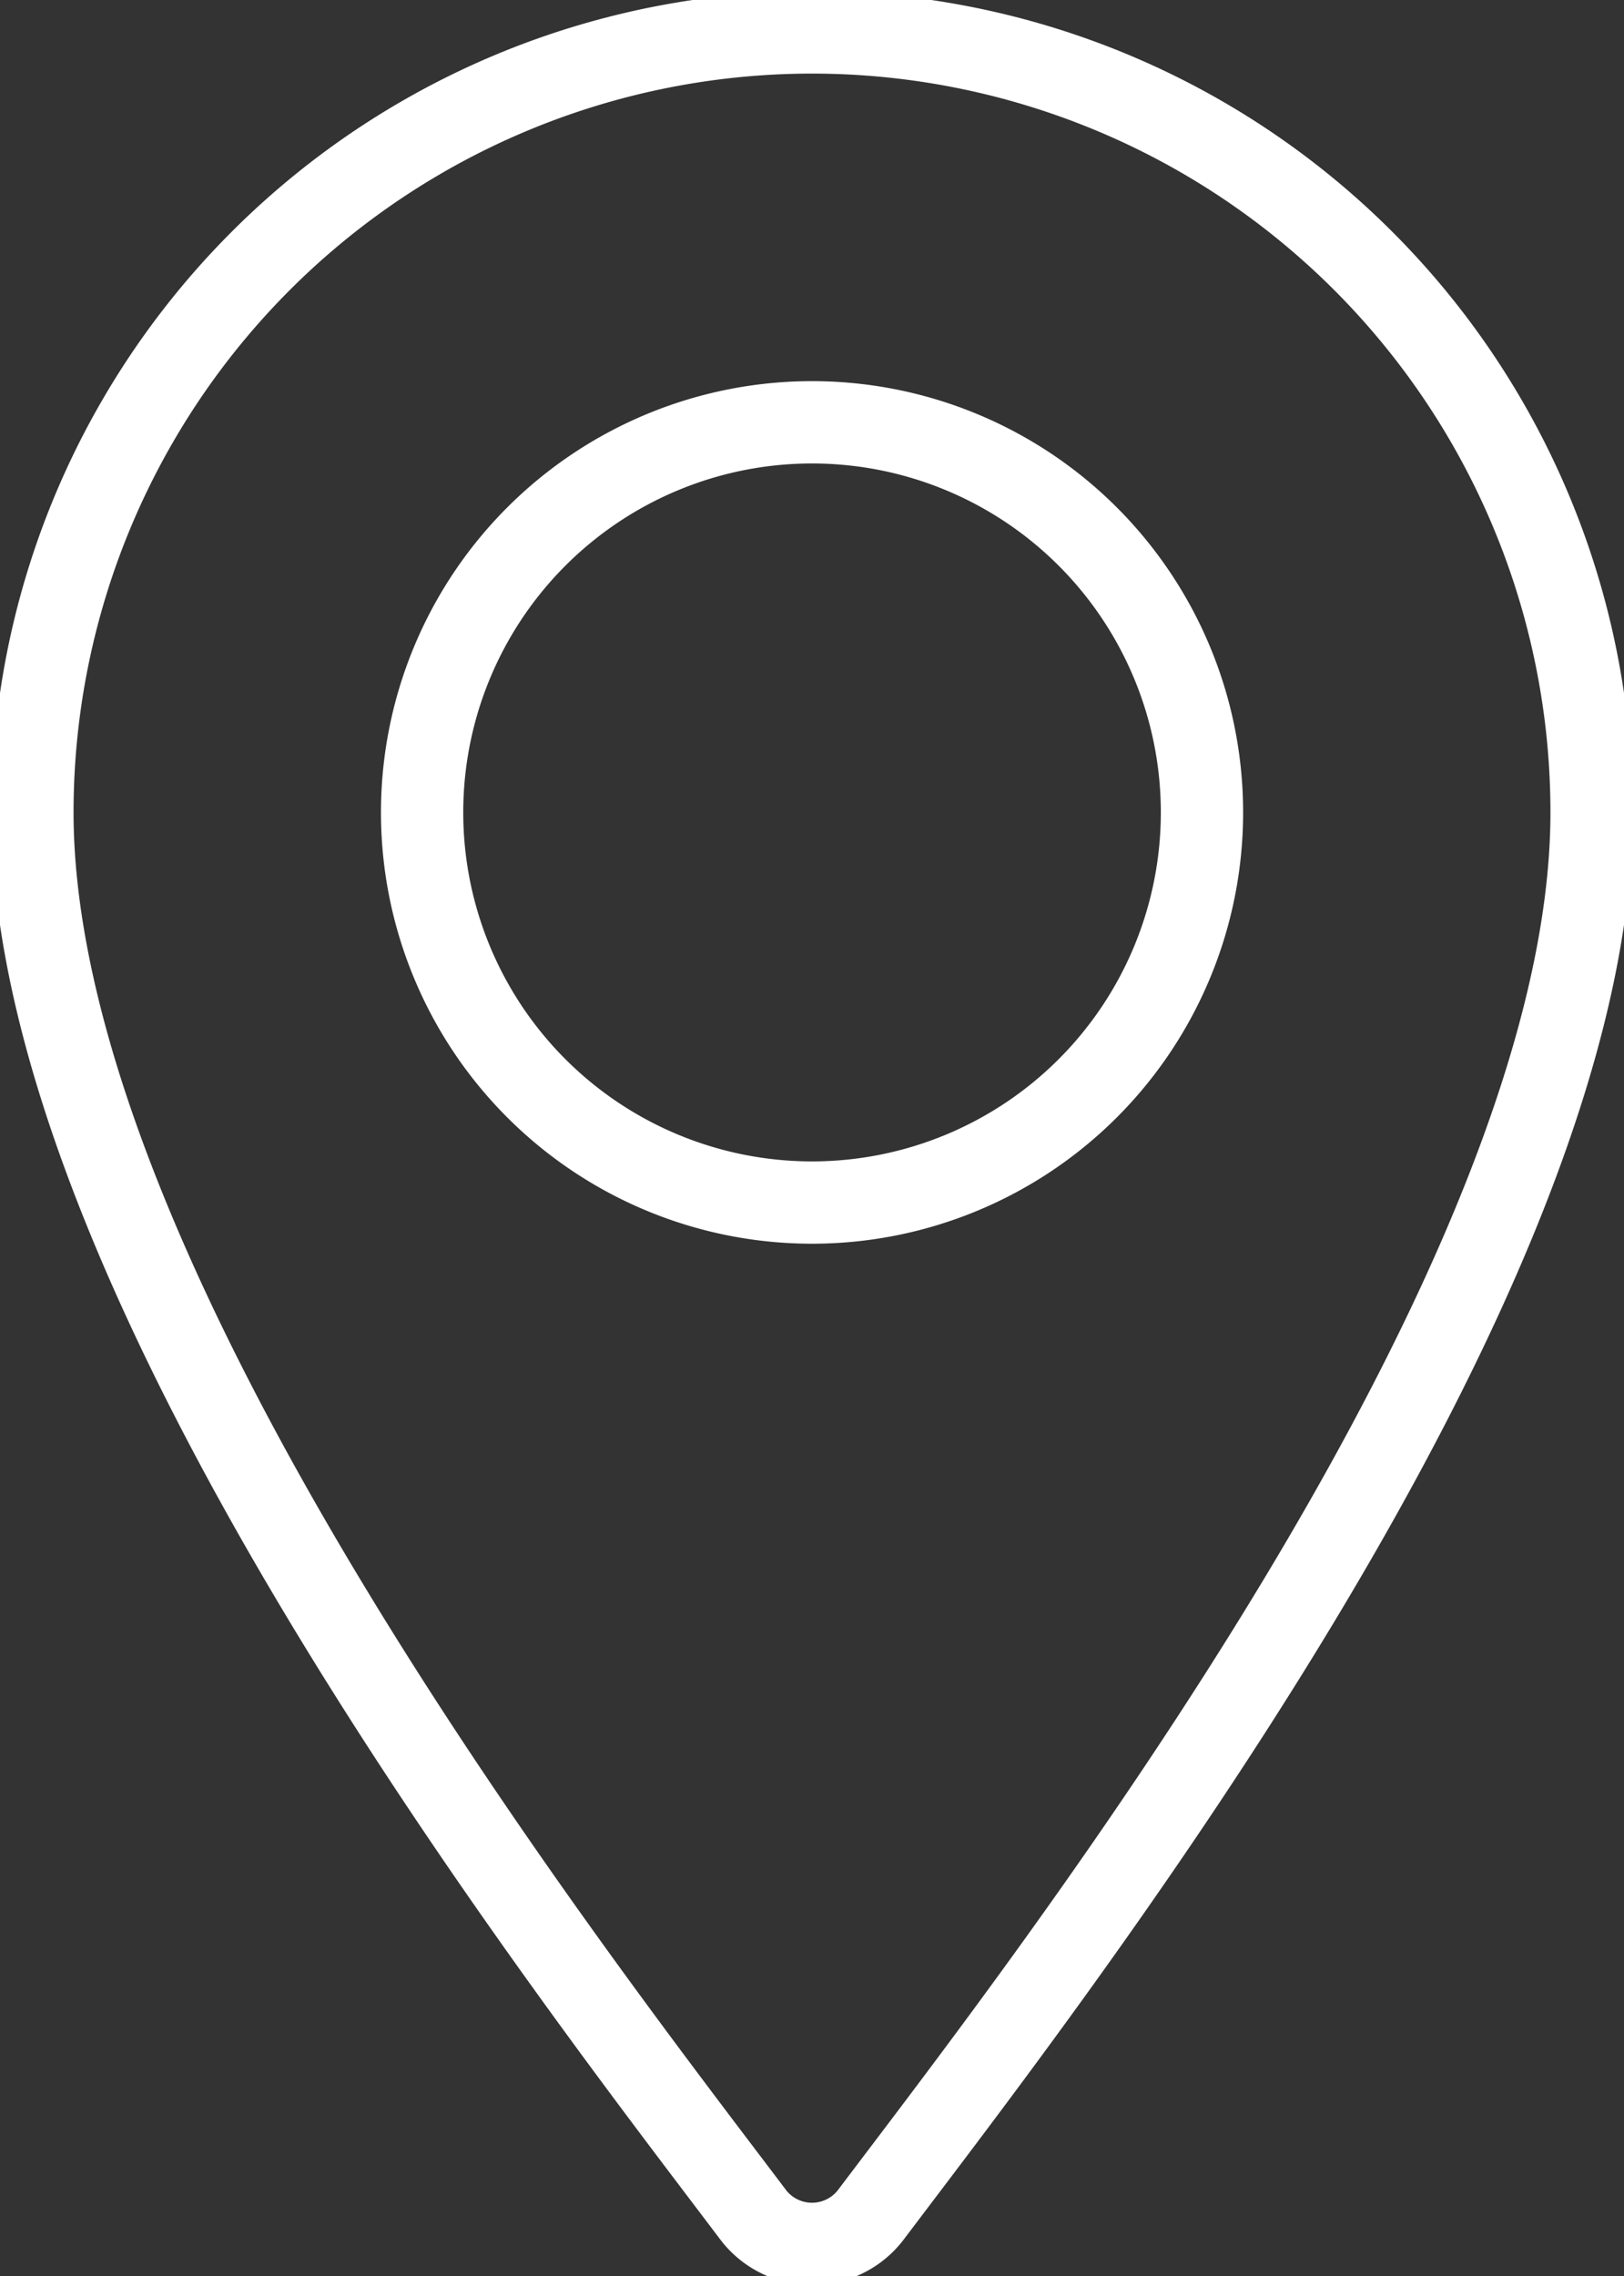 <svg xmlns="http://www.w3.org/2000/svg" width="19.737" height="27.651"><rect width="100%" height="100%" fill="#333333" stroke="none"/><defs><clipPath id="a"><path data-name="Rectangle 1354" fill="none" stroke="#fff" d="M0 0h19.737v27.651H0z"/></clipPath></defs><g data-name="Groupe 2333"><g data-name="Groupe 2332" clip-path="url(#a)"><path data-name="Tracé 2027" d="M9.869.394A9.475 9.475 0 00.394 9.869c0 5.729 6.565 14.13 8.767 17.045a.9.9 0 001.415 0c2.2-2.915 8.767-11.315 8.767-17.045A9.475 9.475 0 009.869.394m0 14.214a4.739 4.739 0 114.739-4.739 4.739 4.739 0 01-4.739 4.739" fill="none" stroke="#fff"/></g></g></svg>